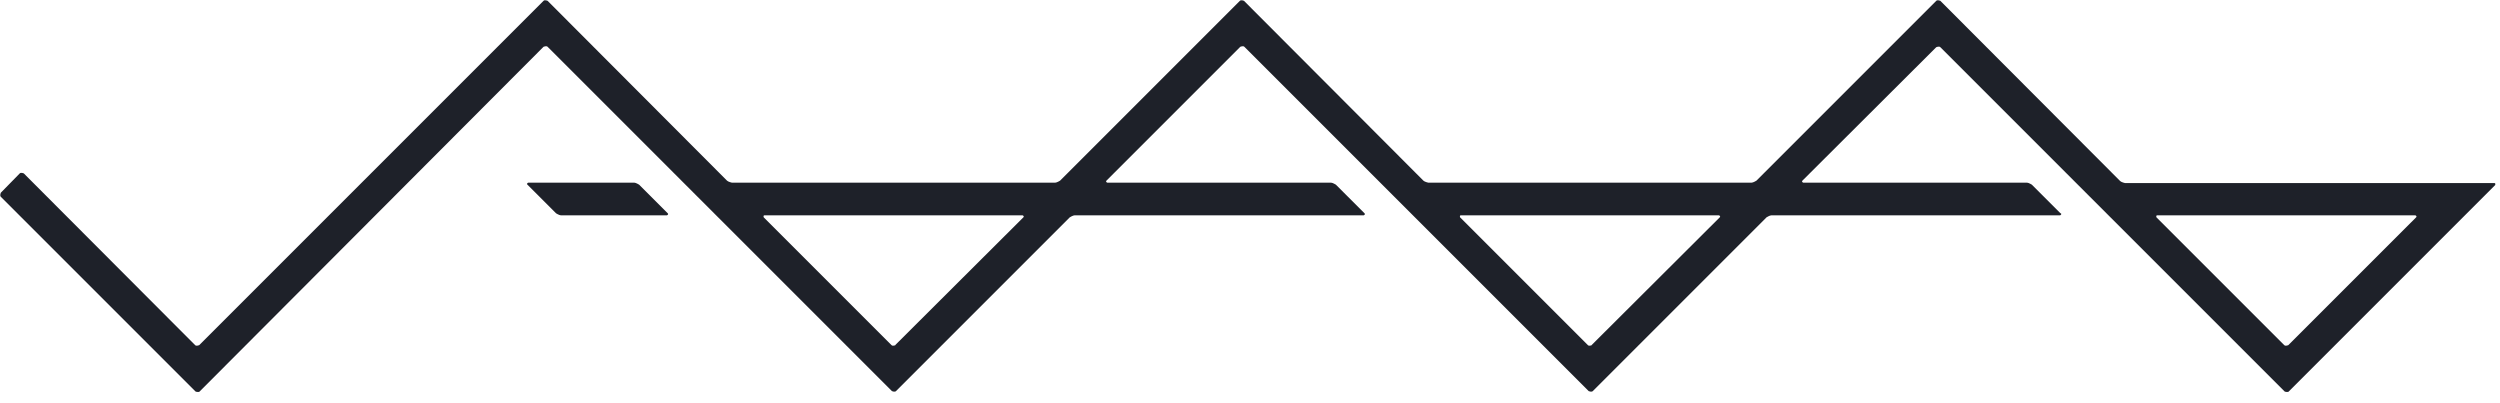 <svg width="62" height="10" viewBox="0 0 62 10" fill="none" xmlns="http://www.w3.org/2000/svg">
<g clip-path="url(#clip0_802_14281)">
<path d="M13.91 5.34H16.54C16.54 5.34 16.59 5.32 16.56 5.29L15.85 4.58C15.85 4.58 15.77 4.53 15.73 4.53H13.1C13.1 4.53 13.05 4.55 13.08 4.58L13.79 5.29C13.79 5.29 13.87 5.34 13.91 5.34Z" fill="#1E2129"/>
<path d="M51.1 5.29L50.39 4.58C50.39 4.58 50.31 4.53 50.27 4.53H44.72C44.72 4.53 44.67 4.51 44.7 4.48L48.02 1.17C48.02 1.17 48.09 1.14 48.12 1.17L56.66 9.71C56.66 9.71 56.73 9.74 56.76 9.71L61.88 4.59C61.88 4.59 61.9 4.54 61.86 4.54H52.7C52.7 4.54 52.61 4.52 52.58 4.49L48.12 0.02C48.12 0.02 48.05 -0.01 48.02 0.02L43.56 4.48C43.56 4.48 43.48 4.53 43.44 4.53H35.42C35.42 4.53 35.33 4.51 35.3 4.48L30.85 0.02C30.85 0.02 30.78 -0.01 30.75 0.02L26.29 4.48C26.29 4.48 26.21 4.53 26.17 4.53H18.15C18.15 4.53 18.06 4.51 18.03 4.48L13.58 0.02C13.58 0.02 13.51 -0.01 13.48 0.02L4.94 8.56C4.94 8.56 4.87 8.59 4.84 8.56L0.59 4.3C0.59 4.3 0.52 4.27 0.49 4.3L0.02 4.78C0.02 4.78 -0.01 4.85 0.02 4.88L4.85 9.71C4.85 9.71 4.92 9.74 4.95 9.71L13.48 1.16C13.48 1.16 13.55 1.13 13.58 1.16L22.12 9.7C22.12 9.7 22.19 9.73 22.22 9.7L26.53 5.39C26.53 5.39 26.61 5.34 26.65 5.34H33.82C33.82 5.34 33.87 5.32 33.84 5.29L33.13 4.58C33.13 4.58 33.05 4.53 33.01 4.53H27.46C27.46 4.53 27.41 4.51 27.44 4.48L30.76 1.16C30.76 1.16 30.83 1.13 30.86 1.16L39.4 9.7C39.4 9.7 39.47 9.73 39.5 9.7L43.81 5.39C43.81 5.39 43.89 5.34 43.93 5.34H51.09C51.09 5.34 51.14 5.32 51.11 5.29H51.1ZM53.5 5.34H59.9C59.9 5.34 59.95 5.36 59.92 5.39L56.75 8.56C56.75 8.56 56.68 8.59 56.65 8.56L53.48 5.39C53.48 5.39 53.46 5.34 53.5 5.34ZM22.21 8.56C22.21 8.56 22.14 8.59 22.11 8.56L18.94 5.39C18.94 5.39 18.92 5.34 18.96 5.34H25.36C25.36 5.34 25.41 5.36 25.38 5.39L22.2 8.56H22.21ZM39.48 8.56C39.48 8.56 39.41 8.59 39.38 8.56L36.21 5.39C36.21 5.39 36.19 5.34 36.23 5.34H42.63C42.63 5.34 42.68 5.36 42.65 5.39L39.47 8.56H39.48Z" fill="#1E2129"/>
</g>
<defs>
<clipPath id="clip0_802_14281">
<rect width="61.89" height="9.72" fill="white"/>
</clipPath>
</defs>
</svg>

